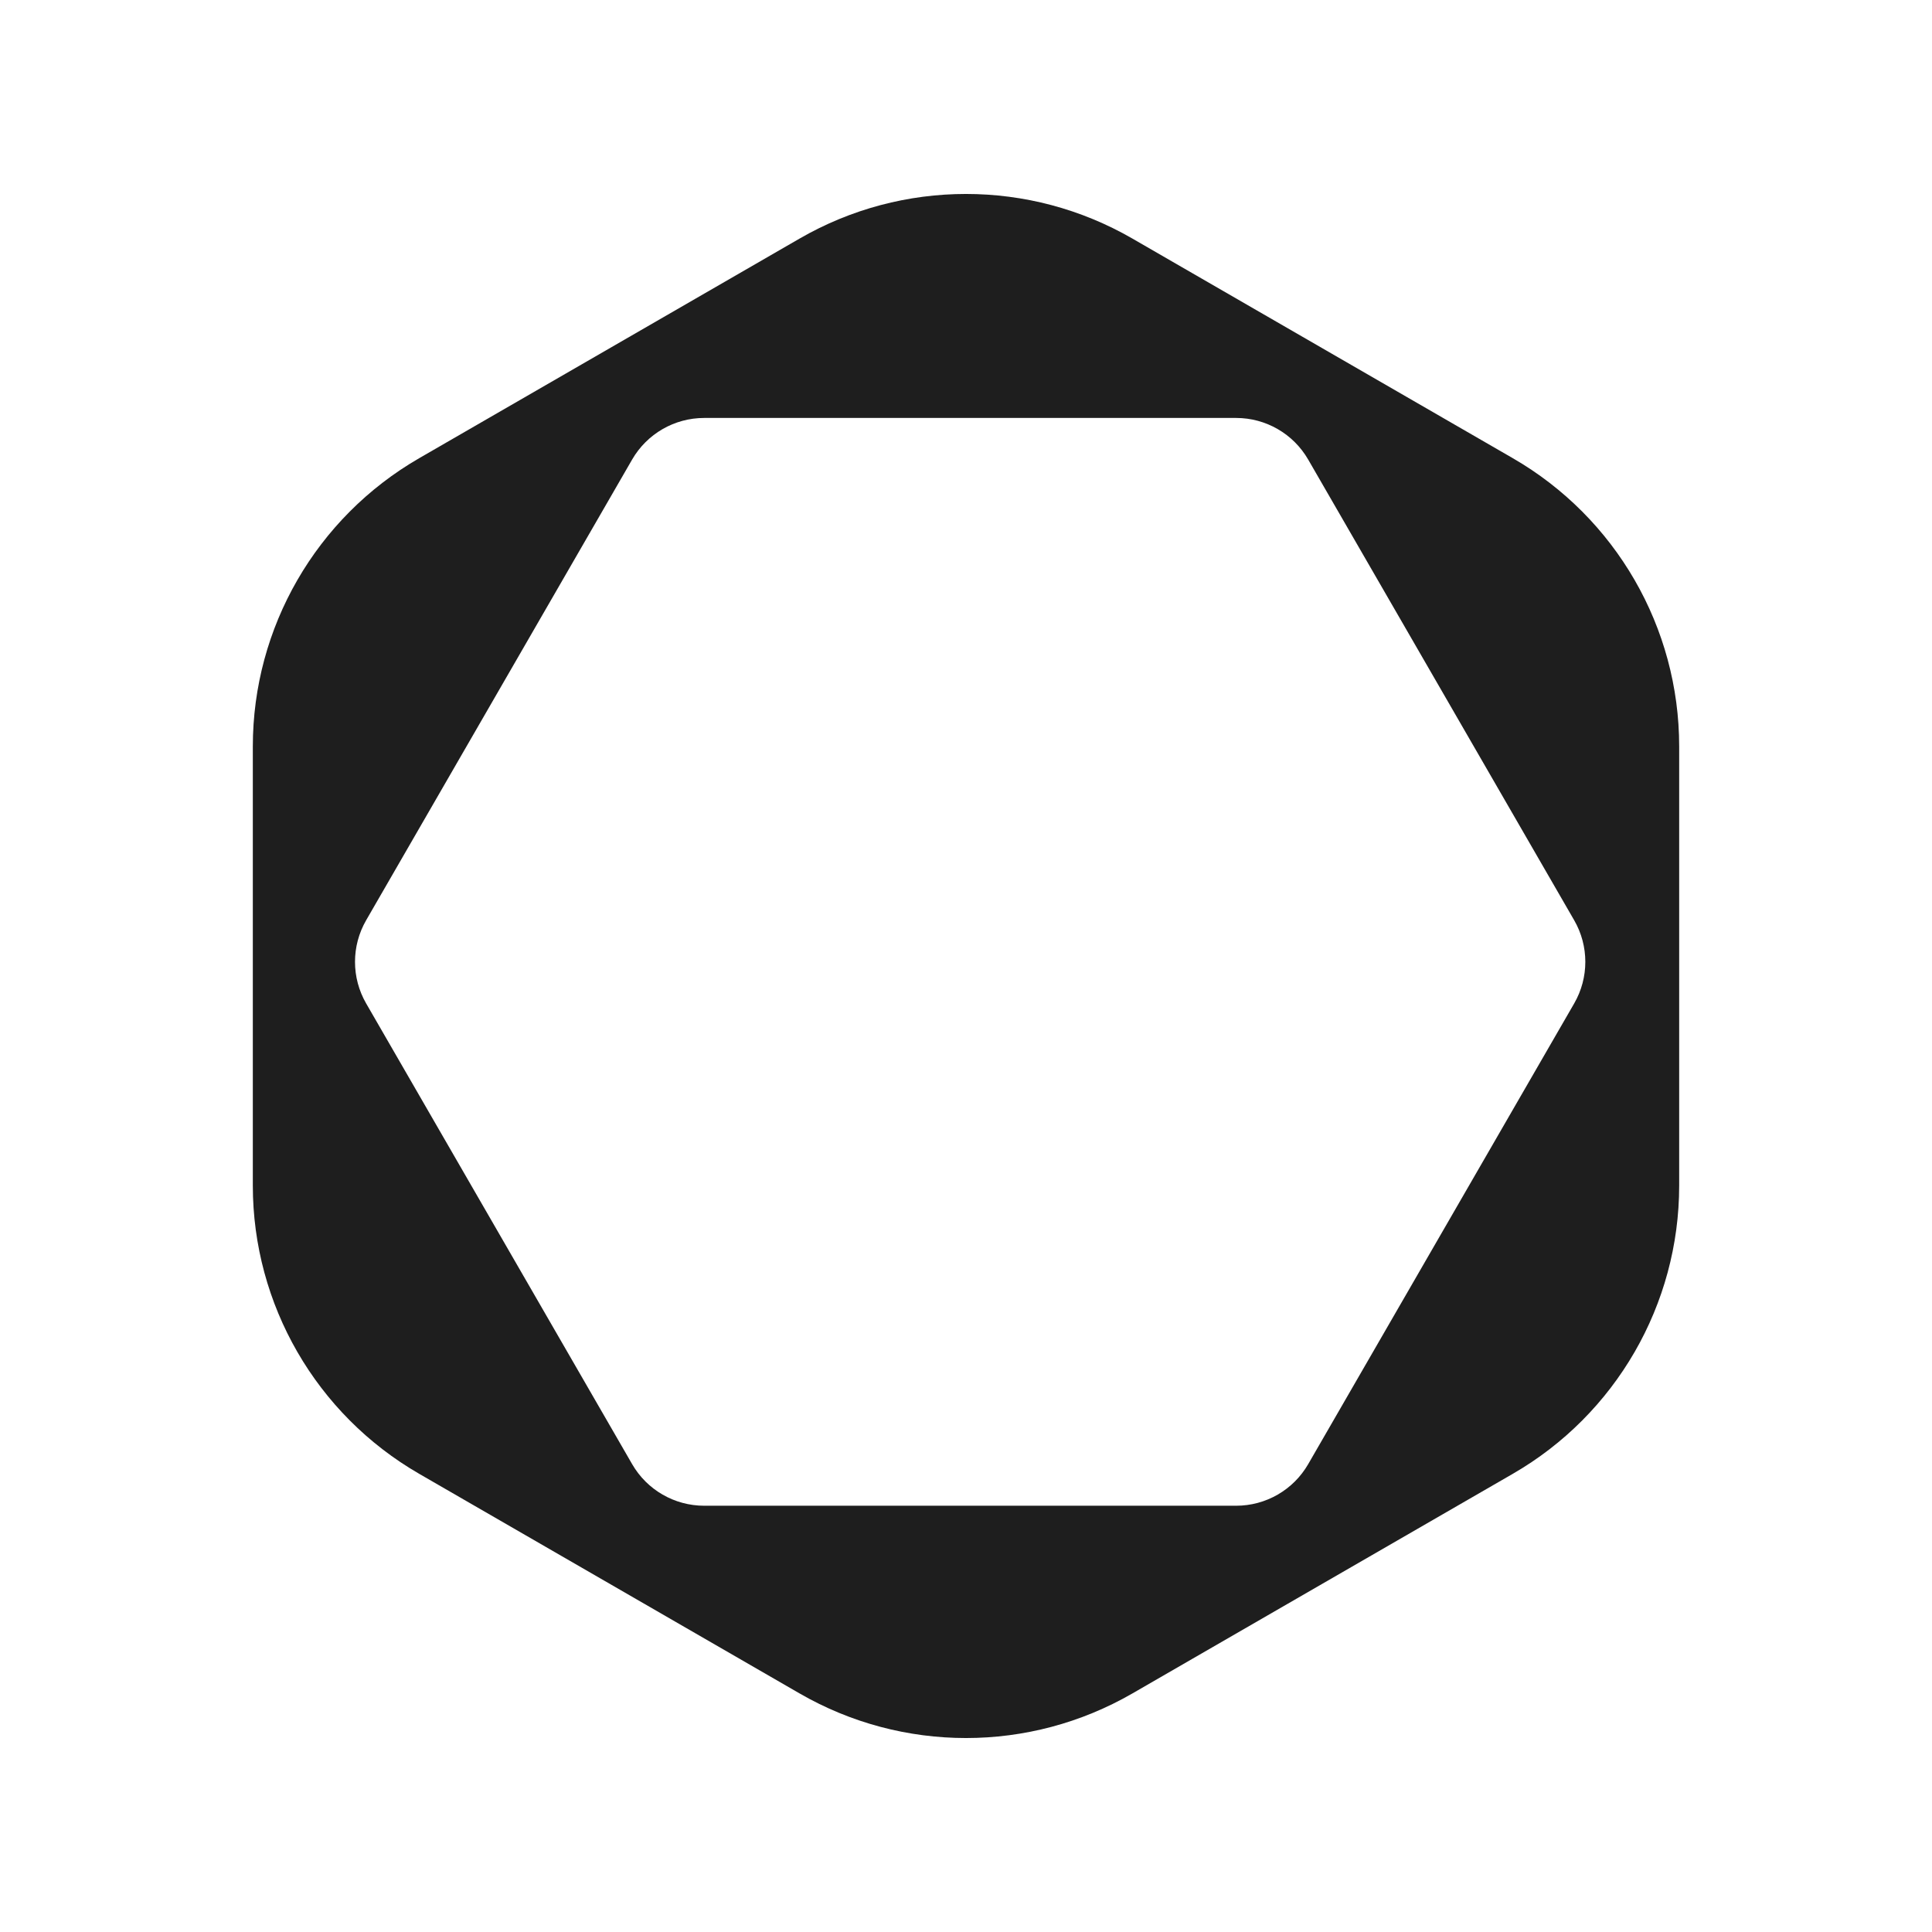 <svg
   viewBox="0 0 180 180"
   fill="#1E1E1E"
   width="180"
   height="180"
   xmlns="http://www.w3.org/2000/svg"
   xmlns:svg="http://www.w3.org/2000/svg">
  <path
     fill-rule="evenodd"
     clip-rule="evenodd"
     d="m 105.5,22.225 c -9.592,-5.538 -21.409,-5.538 -31,0 L 39.055,42.689 C 29.463,48.227 23.555,58.461 23.555,69.536 v 40.929 c 0,11.075 5.909,21.309 15.5,26.847 l 35.445,20.464 c 9.591,5.537 21.408,5.537 31,0 l 35.445,-20.464 c 9.591,-5.537 15.5,-15.771 15.5,-26.847 V 69.536 c 0,-11.075 -5.909,-21.309 -15.5,-26.847 z M 34.113,85.738 c -1.384,2.398 -1.384,5.352 0,7.75 l 24.782,42.923 c 1.384,2.398 3.943,3.875 6.712,3.875 h 49.563 c 2.769,0 5.327,-1.477 6.711,-3.875 l 24.782,-42.923 c 1.384,-2.398 1.384,-5.352 0,-7.75 L 121.88,42.815 c -1.384,-2.398 -3.942,-3.875 -6.711,-3.875 H 65.606 c -2.769,0 -5.327,1.477 -6.712,3.875 z"
     style="stroke-width:0.775" />
</svg>
